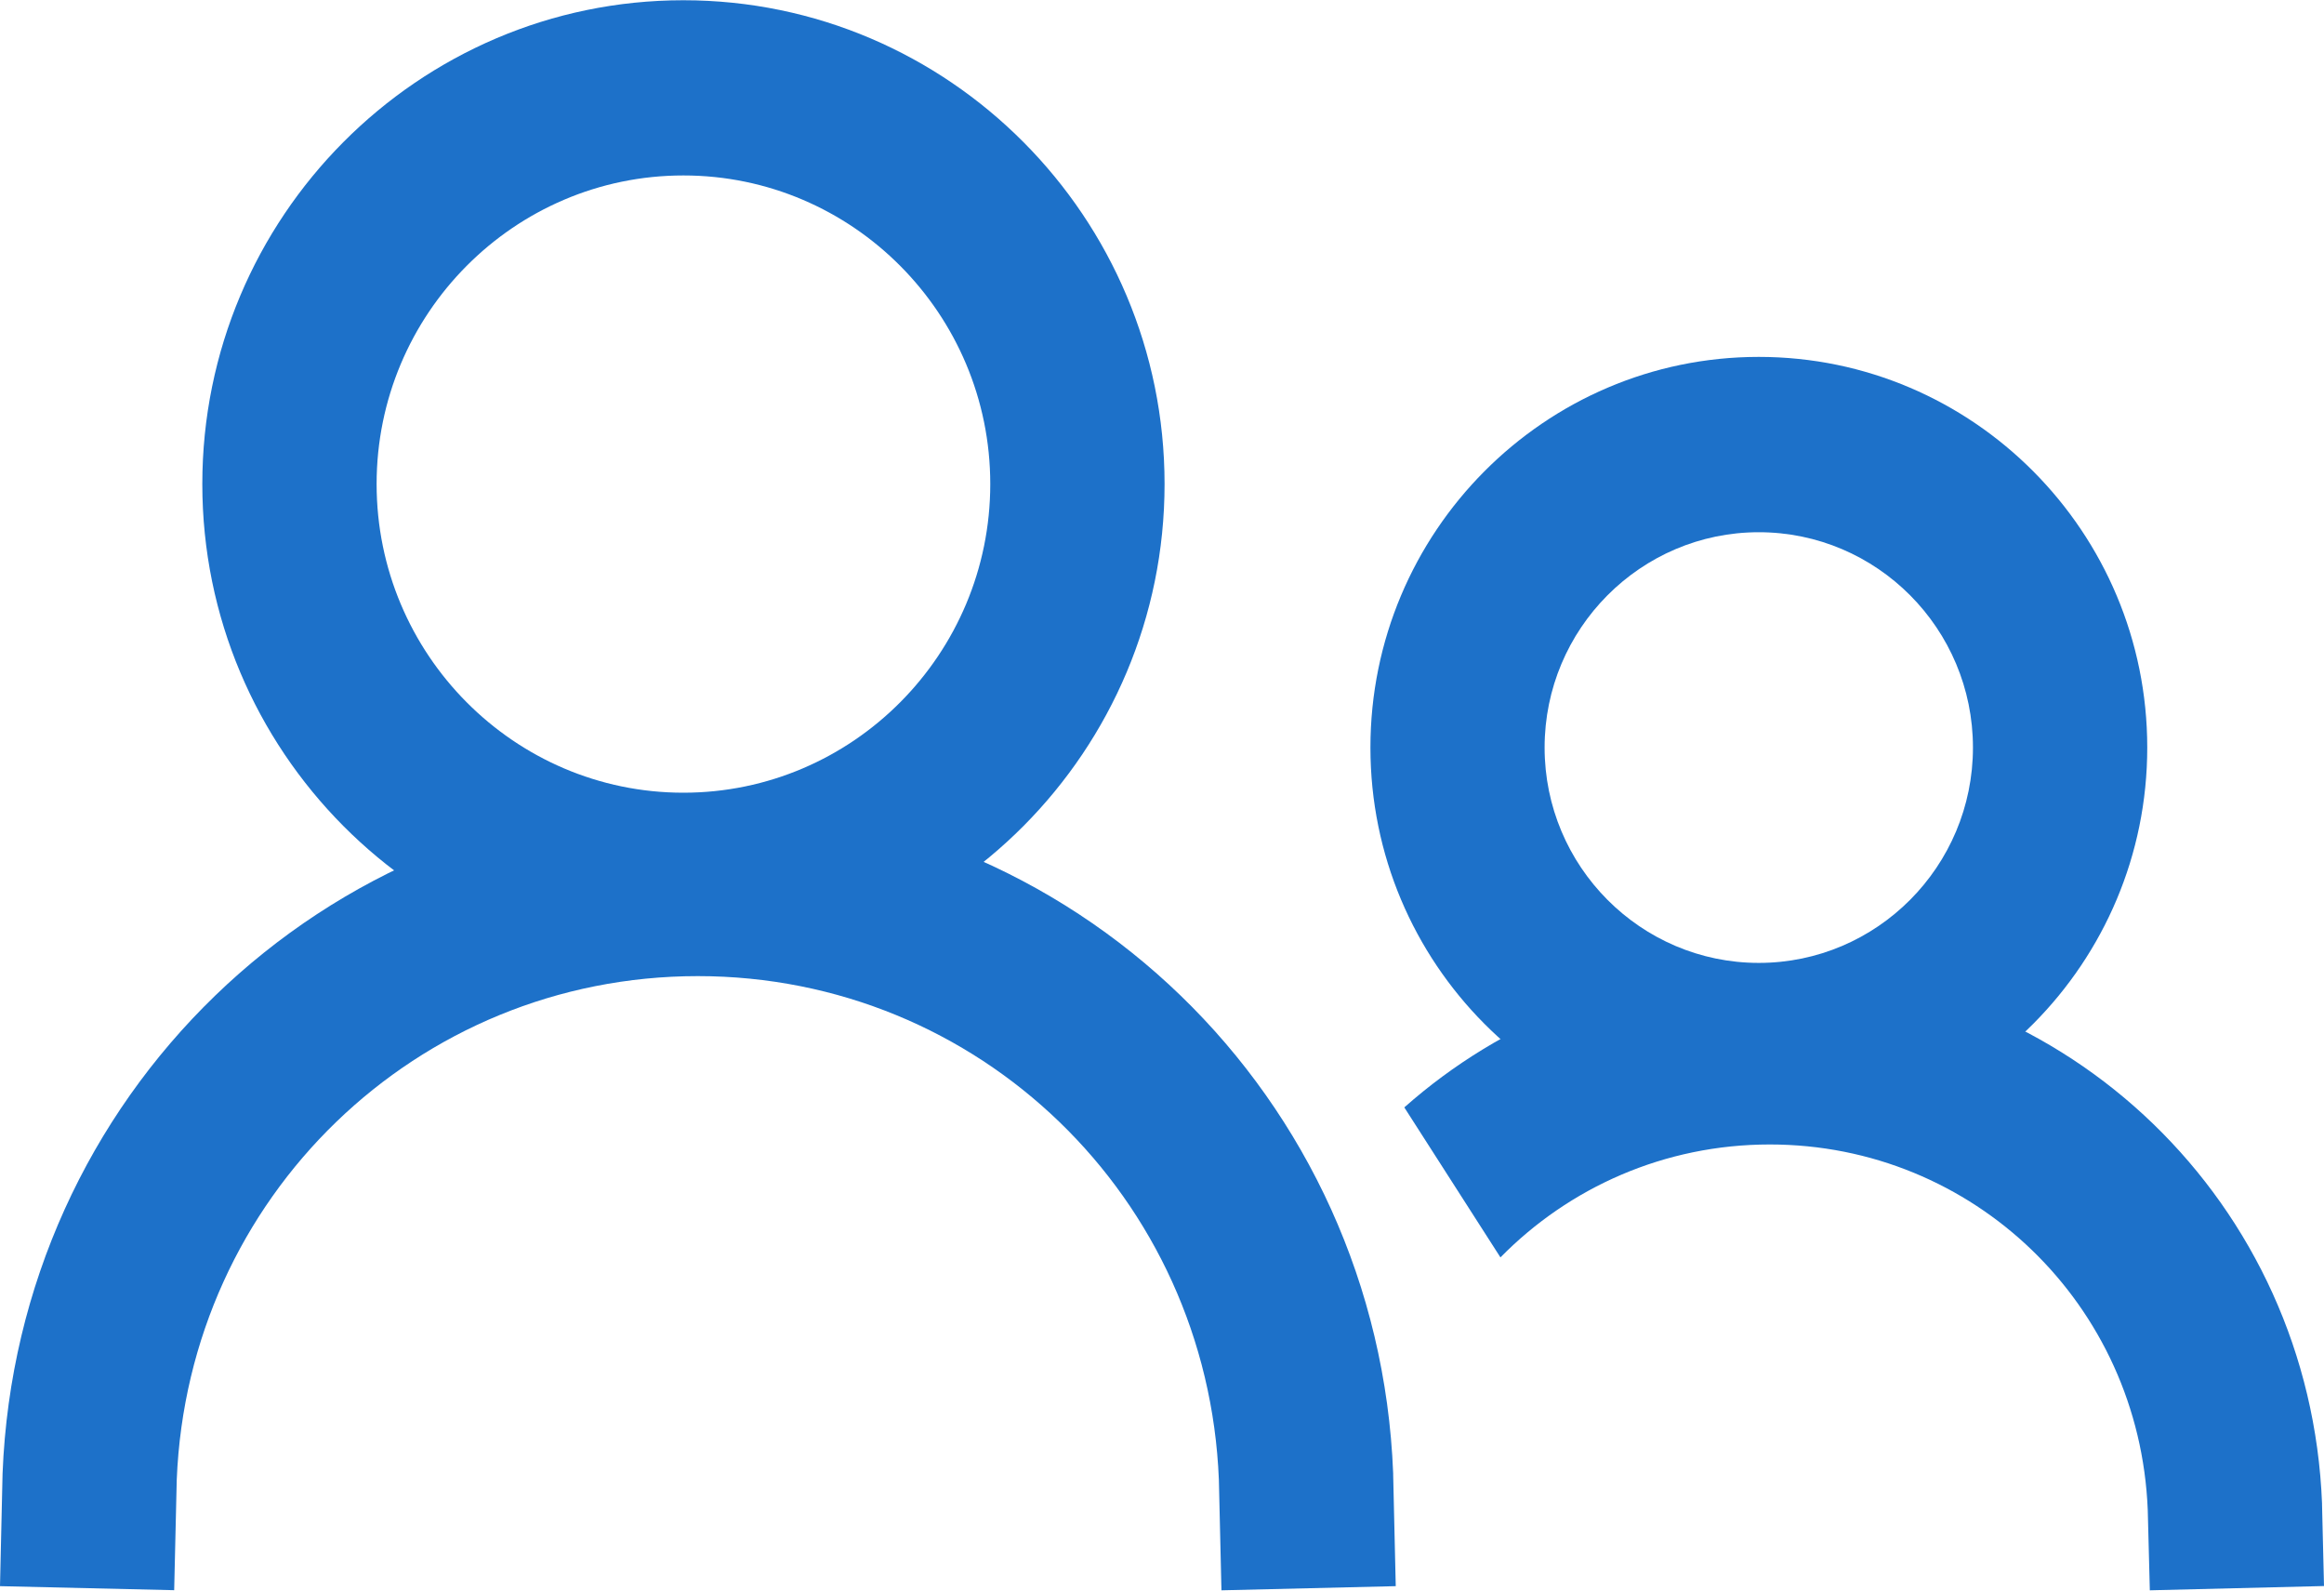 <svg width="19" height="13" viewBox="0 0 19 13" fill="none" xmlns="http://www.w3.org/2000/svg">
<path d="M14.379 9.303C12.628 9.303 11.204 7.871 11.204 6.11C11.204 4.349 12.628 2.917 14.379 2.917C16.131 2.917 17.555 4.349 17.555 6.11C17.555 7.871 16.131 9.303 14.379 9.303ZM14.379 4.35C13.414 4.35 12.628 5.139 12.628 6.11C12.628 7.081 13.414 7.87 14.379 7.87C15.345 7.87 16.13 7.081 16.13 6.11C16.13 5.139 15.345 4.35 14.379 4.35Z" fill="#1D71C9"/>
<path d="M18.984 12.299V12.288C18.888 9.839 16.905 7.921 14.469 7.921C13.322 7.921 12.277 8.346 11.481 9.051L12.267 10.277C12.828 9.706 13.607 9.354 14.469 9.354C16.135 9.354 17.491 10.664 17.559 12.339L17.576 12.998L19 12.963L18.984 12.299Z" fill="#1D71C9"/>
<path d="M5.587 7.911C3.419 7.911 1.654 6.137 1.654 3.956C1.654 1.776 3.418 0.002 5.587 0.002C7.756 0.002 9.521 1.776 9.521 3.956C9.521 6.137 7.756 7.911 5.587 7.911ZM5.587 1.434C4.204 1.434 3.079 2.566 3.079 3.956C3.079 5.347 4.204 6.479 5.587 6.479C6.971 6.479 8.096 5.347 8.096 3.956C8.096 2.566 6.971 1.434 5.587 1.434Z" fill="#1D71C9"/>
<path d="M9.986 12.997L9.965 12.094C9.872 9.785 8.002 7.978 5.705 7.978C3.408 7.978 1.538 9.785 1.445 12.094L1.424 12.997L0 12.964L0.021 12.043C0.142 8.96 2.639 6.545 5.706 6.545C8.773 6.545 11.27 8.96 11.39 12.043V12.055L11.411 12.964L9.987 12.998L9.986 12.997Z" fill="#1D71C9"/>
</svg>
